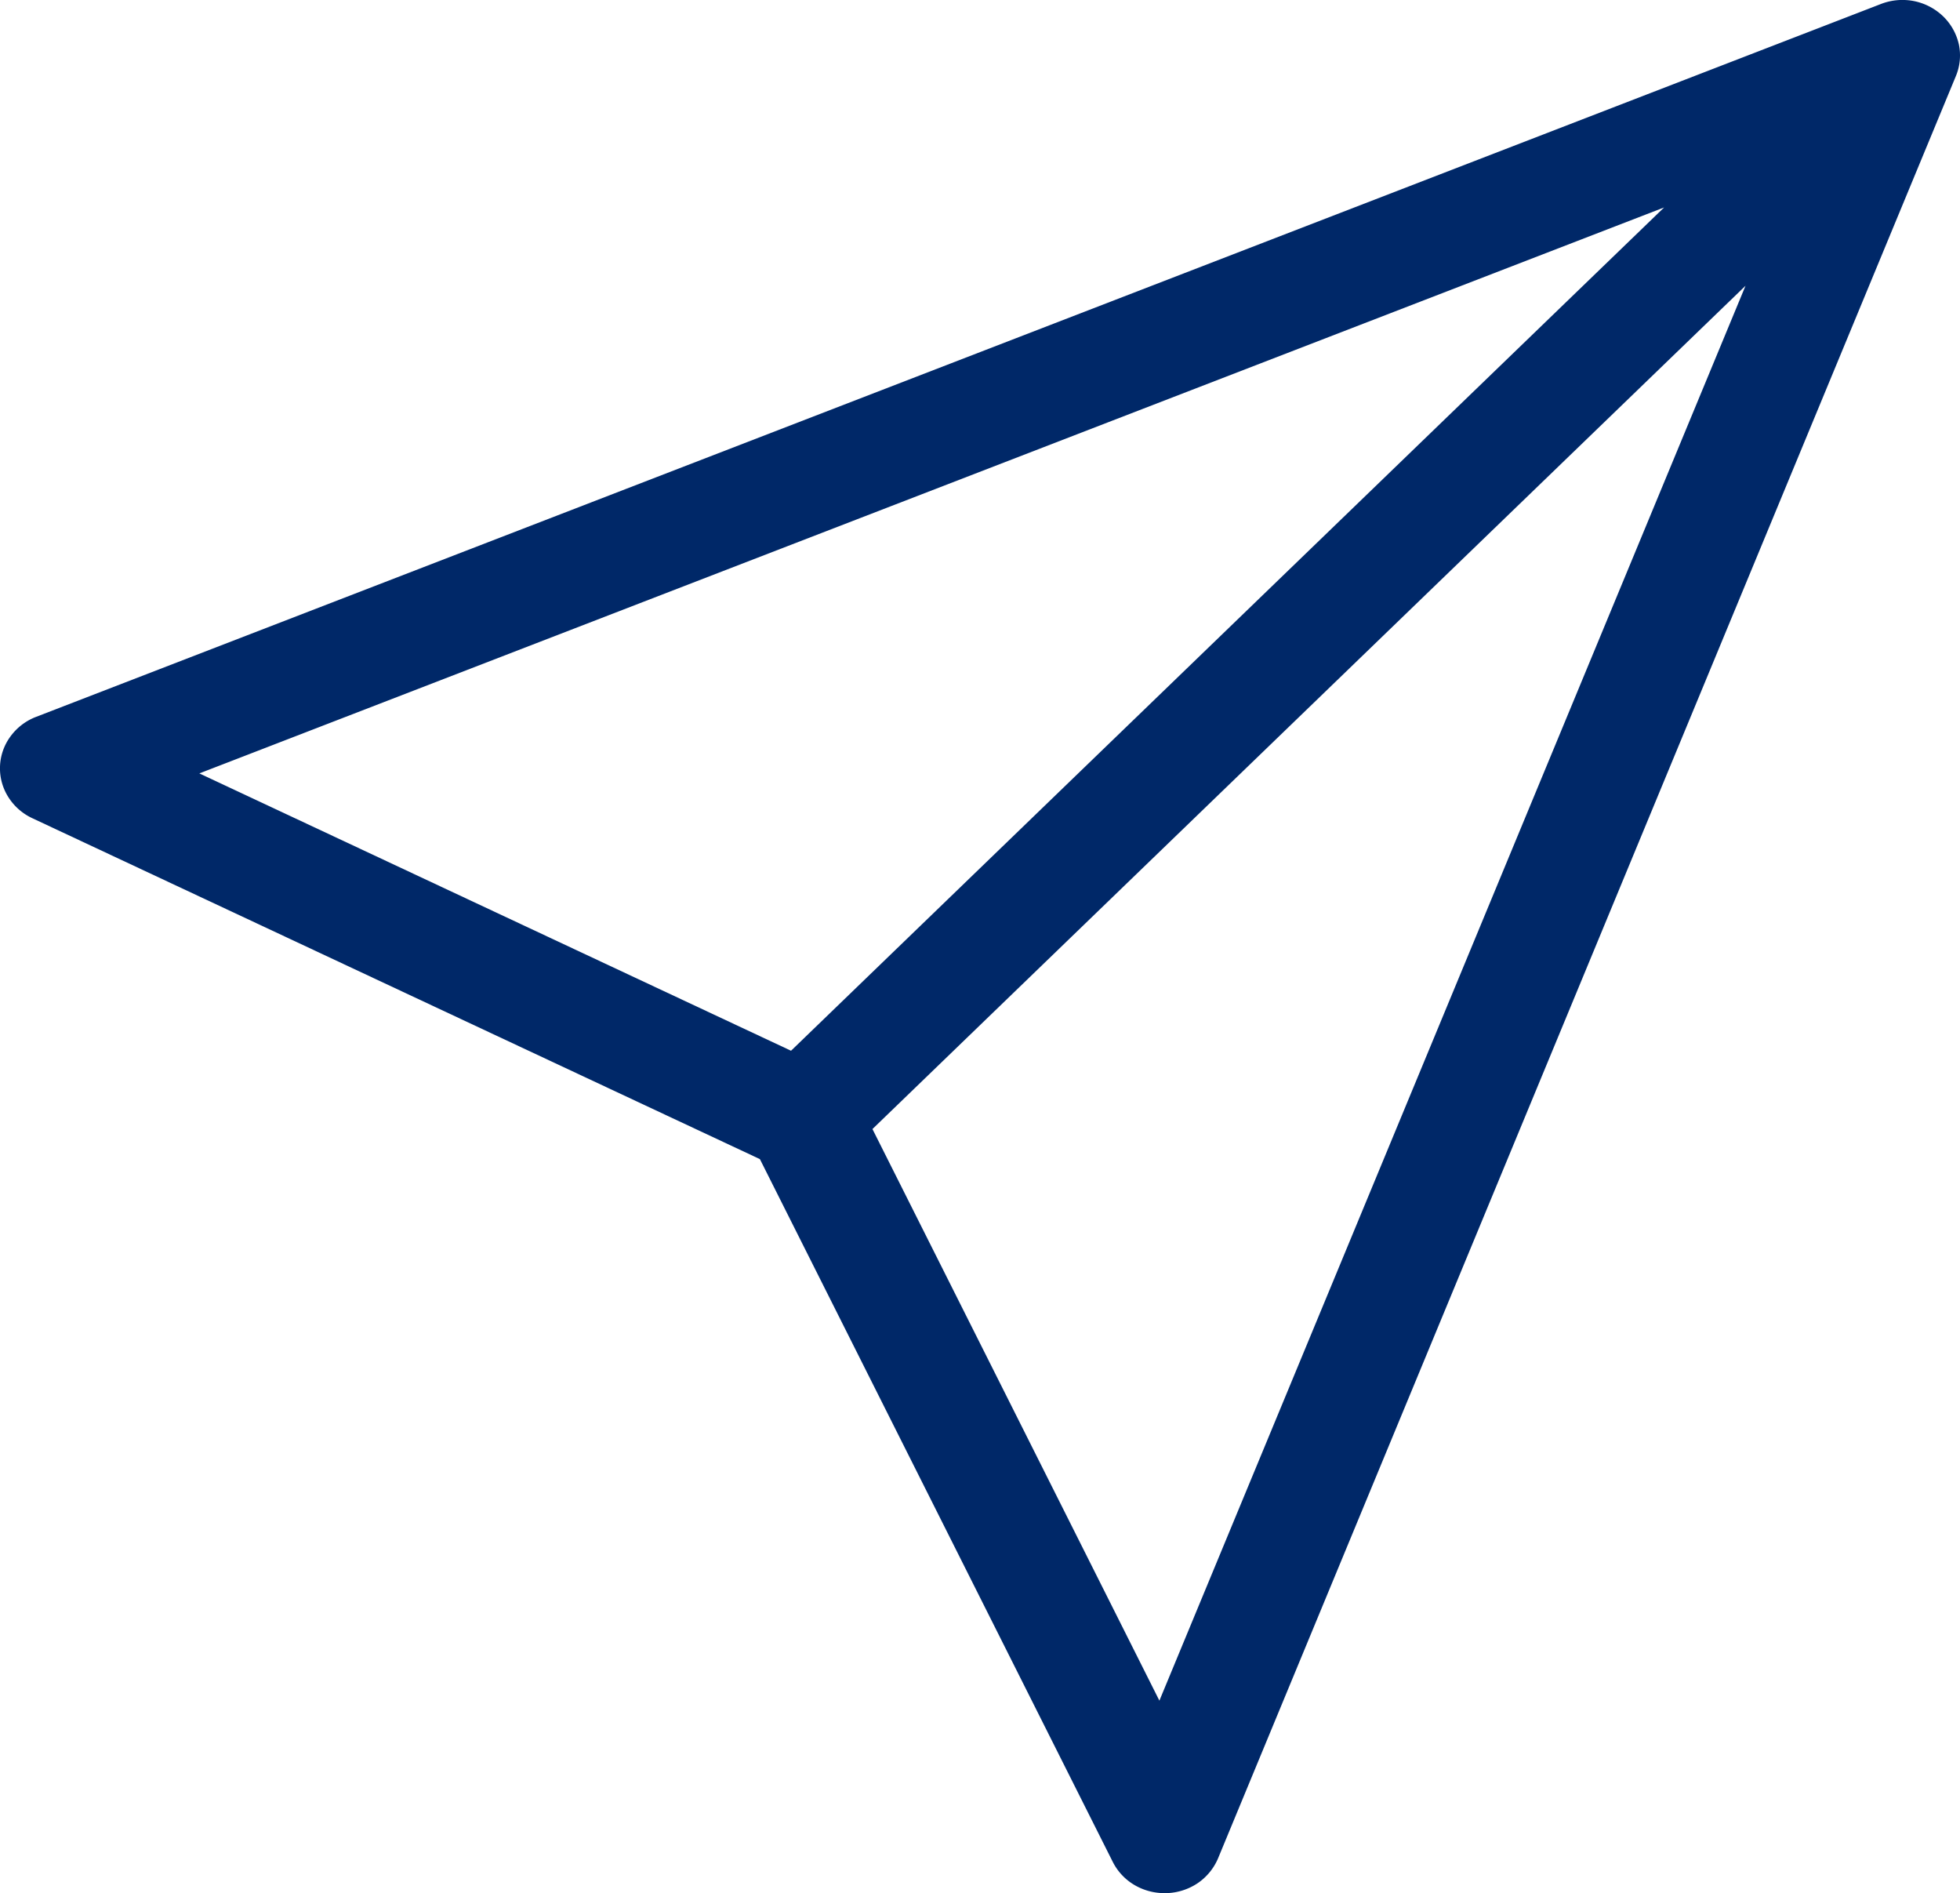 <svg xmlns="http://www.w3.org/2000/svg" width="21.906" height="21.154" viewBox="0 0 21.906 21.154">
  <path id="socialshare" d="M348.142,186.873a.656.656,0,0,0-.327-.171.666.666,0,0,0-.37.033L326.828,194.7a.634.634,0,0,0-.287.219.6.6,0,0,0-.025.676.633.633,0,0,0,.27.238l8.131,3.809,3.944,7.853a.628.628,0,0,0,.237.255.662.662,0,0,0,.341.094h.023a.662.662,0,0,0,.346-.11.636.636,0,0,0,.228-.275l8.248-19.919a.6.6,0,0,0,.033-.355A.627.627,0,0,0,348.142,186.873Zm-19.49,8.459,16.371-6.324-9.758,9.423Zm10.73,10.361-3.207-6.387,9.758-9.423Z" transform="translate(-326.424 -186.69)" fill="#002868"/>
</svg>
